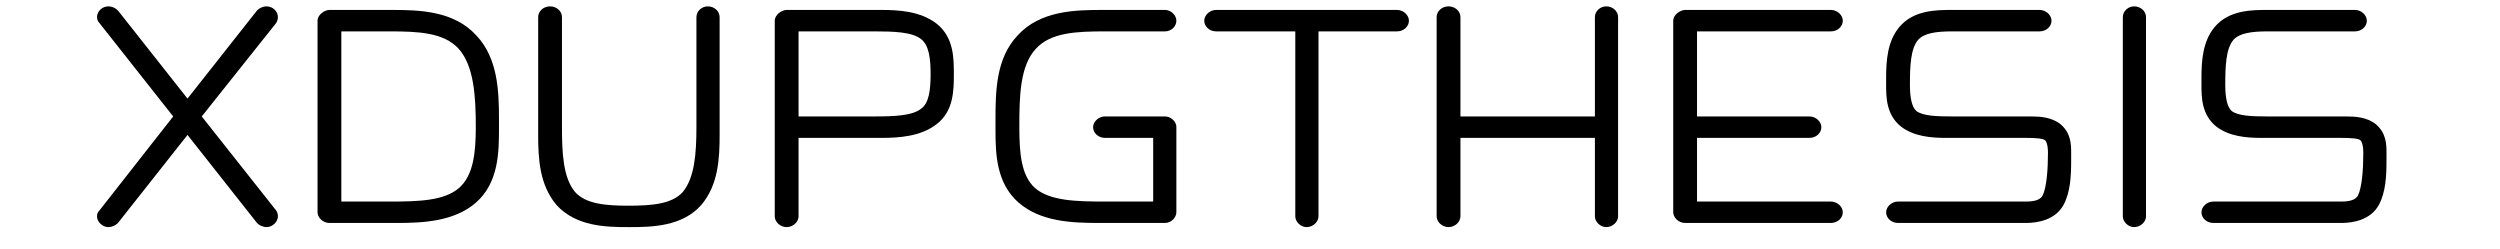 <?xml version="1.0" encoding="UTF-8"?>
<svg xmlns="http://www.w3.org/2000/svg" xmlns:xlink="http://www.w3.org/1999/xlink" width="65.653pt" height="6.545pt" viewBox="0 0 65.653 6.545" version="1.2">
<defs>
<g>
<symbol overflow="visible" id="glyph0-0">
<path style="stroke:none;" d=""/>
</symbol>
<symbol overflow="visible" id="glyph0-1">
<path style="stroke:none;" d="M 0.312 -5.406 C 0.312 -5.359 0.328 -5.297 0.375 -5.25 L 2.312 -2.797 L 0.375 -0.328 C 0.328 -0.281 0.312 -0.234 0.312 -0.172 C 0.312 -0.031 0.453 0.109 0.609 0.109 C 0.703 0.109 0.812 0.062 0.875 -0.016 L 2.688 -2.312 L 4.5 -0.016 C 4.562 0.062 4.672 0.109 4.766 0.109 C 4.922 0.109 5.062 -0.031 5.062 -0.172 C 5.062 -0.234 5.047 -0.281 5.016 -0.328 L 3.062 -2.797 L 5.016 -5.25 C 5.047 -5.297 5.062 -5.359 5.062 -5.406 C 5.062 -5.562 4.922 -5.688 4.766 -5.688 C 4.672 -5.688 4.562 -5.641 4.5 -5.562 L 2.688 -3.266 L 0.875 -5.562 C 0.812 -5.641 0.703 -5.688 0.609 -5.688 C 0.453 -5.688 0.312 -5.562 0.312 -5.406 Z M 0.312 -5.406 "/>
</symbol>
<symbol overflow="visible" id="glyph0-2">
<path style="stroke:none;" d="M 0.719 -0.281 C 0.719 -0.156 0.844 0 1.031 0 L 2.797 0 C 3.469 0 4.297 -0.031 4.875 -0.531 C 5.484 -1.062 5.484 -1.875 5.484 -2.516 L 5.484 -2.719 C 5.484 -3.469 5.453 -4.328 4.891 -4.922 C 4.297 -5.578 3.375 -5.594 2.656 -5.594 L 1.031 -5.594 C 0.906 -5.594 0.719 -5.469 0.719 -5.312 Z M 1.344 -0.562 L 1.344 -5.031 L 2.609 -5.031 C 3.375 -5.031 4.031 -5 4.422 -4.578 C 4.828 -4.125 4.875 -3.328 4.875 -2.516 C 4.875 -1.844 4.812 -1.25 4.438 -0.922 C 4.047 -0.578 3.359 -0.562 2.609 -0.562 Z M 1.344 -0.562 "/>
</symbol>
<symbol overflow="visible" id="glyph0-3">
<path style="stroke:none;" d="M 3.125 0.109 C 3.703 0.109 4.5 0.094 5 -0.469 C 5.453 -1 5.484 -1.703 5.484 -2.312 L 5.484 -5.406 C 5.484 -5.562 5.344 -5.688 5.172 -5.688 C 5.016 -5.688 4.875 -5.562 4.875 -5.406 L 4.875 -2.516 C 4.875 -1.828 4.828 -1.188 4.516 -0.812 C 4.234 -0.5 3.719 -0.453 3.094 -0.453 C 2.484 -0.453 1.969 -0.5 1.688 -0.812 C 1.375 -1.188 1.344 -1.828 1.344 -2.516 L 1.344 -5.406 C 1.344 -5.562 1.203 -5.688 1.031 -5.688 C 0.859 -5.688 0.719 -5.562 0.719 -5.406 L 0.719 -2.312 C 0.719 -1.703 0.75 -1 1.203 -0.469 C 1.719 0.094 2.5 0.109 3.094 0.109 Z M 3.125 0.109 "/>
</symbol>
<symbol overflow="visible" id="glyph0-4">
<path style="stroke:none;" d="M 1.344 -2.797 L 1.344 -5.031 L 3.328 -5.031 C 3.844 -5.031 4.328 -5.016 4.562 -4.828 C 4.766 -4.672 4.812 -4.328 4.812 -3.906 C 4.812 -3.484 4.766 -3.141 4.562 -3 C 4.328 -2.812 3.844 -2.797 3.328 -2.797 Z M 1.344 -2.234 L 3.516 -2.234 C 3.969 -2.234 4.547 -2.266 4.969 -2.594 C 5.422 -2.938 5.422 -3.5 5.422 -3.906 C 5.422 -4.328 5.422 -4.875 4.969 -5.234 C 4.547 -5.562 3.969 -5.594 3.516 -5.594 L 1.031 -5.594 C 0.906 -5.594 0.719 -5.469 0.719 -5.312 L 0.719 -0.172 C 0.719 -0.031 0.859 0.109 1.031 0.109 C 1.203 0.109 1.344 -0.031 1.344 -0.172 Z M 1.344 -2.234 "/>
</symbol>
<symbol overflow="visible" id="glyph0-5">
<path style="stroke:none;" d="M 5.062 -5.312 C 5.062 -5.453 4.922 -5.594 4.766 -5.594 L 3.125 -5.594 C 2.406 -5.594 1.484 -5.578 0.891 -4.922 C 0.328 -4.328 0.312 -3.469 0.312 -2.719 L 0.312 -2.453 C 0.312 -1.828 0.328 -1.047 0.922 -0.531 C 1.5 -0.031 2.328 0 3.016 0 L 4.766 0 C 4.938 0 5.062 -0.156 5.062 -0.281 L 5.062 -2.516 C 5.062 -2.688 4.891 -2.797 4.766 -2.797 L 3.188 -2.797 C 3.016 -2.797 2.875 -2.656 2.875 -2.516 C 2.875 -2.359 3.016 -2.234 3.188 -2.234 L 4.453 -2.234 L 4.453 -0.562 L 3.188 -0.562 C 2.438 -0.562 1.734 -0.578 1.344 -0.922 C 0.984 -1.25 0.938 -1.844 0.938 -2.516 C 0.938 -3.328 0.953 -4.125 1.375 -4.578 C 1.766 -5 2.422 -5.031 3.188 -5.031 L 4.766 -5.031 C 4.922 -5.031 5.062 -5.156 5.062 -5.312 Z M 5.062 -5.312 "/>
</symbol>
<symbol overflow="visible" id="glyph0-6">
<path style="stroke:none;" d="M 0 -5.312 C 0 -5.156 0.141 -5.031 0.312 -5.031 L 2.391 -5.031 L 2.391 -0.172 C 2.391 -0.031 2.531 0.109 2.688 0.109 C 2.859 0.109 3 -0.031 3 -0.172 L 3 -5.031 L 5.062 -5.031 C 5.234 -5.031 5.375 -5.156 5.375 -5.312 C 5.375 -5.453 5.234 -5.594 5.062 -5.594 L 0.312 -5.594 C 0.141 -5.594 0 -5.453 0 -5.312 Z M 0 -5.312 "/>
</symbol>
<symbol overflow="visible" id="glyph0-7">
<path style="stroke:none;" d="M 1.031 0.109 C 1.203 0.109 1.344 -0.031 1.344 -0.172 L 1.344 -2.234 L 4.875 -2.234 L 4.875 -0.172 C 4.875 -0.031 5.016 0.109 5.172 0.109 C 5.344 0.109 5.484 -0.031 5.484 -0.172 L 5.484 -5.406 C 5.484 -5.562 5.344 -5.688 5.172 -5.688 C 5.016 -5.688 4.875 -5.562 4.875 -5.406 L 4.875 -2.797 L 1.344 -2.797 L 1.344 -5.406 C 1.344 -5.562 1.203 -5.688 1.031 -5.688 C 0.859 -5.688 0.719 -5.562 0.719 -5.406 L 0.719 -0.172 C 0.719 -0.031 0.859 0.109 1.031 0.109 Z M 1.031 0.109 "/>
</symbol>
<symbol overflow="visible" id="glyph0-8">
<path style="stroke:none;" d="M 5.172 -0.281 C 5.172 -0.422 5.031 -0.562 4.859 -0.562 L 1.344 -0.562 L 1.344 -2.234 L 4.297 -2.234 C 4.469 -2.234 4.609 -2.359 4.609 -2.516 C 4.609 -2.656 4.469 -2.797 4.297 -2.797 L 1.344 -2.797 L 1.344 -5.031 L 4.859 -5.031 C 5.031 -5.031 5.172 -5.156 5.172 -5.312 C 5.172 -5.453 5.031 -5.594 4.859 -5.594 L 1.031 -5.594 C 0.906 -5.594 0.719 -5.469 0.719 -5.312 L 0.719 -0.281 C 0.719 -0.156 0.844 0 1.031 0 L 4.859 0 C 5.031 0 5.172 -0.125 5.172 -0.281 Z M 5.172 -0.281 "/>
</symbol>
<symbol overflow="visible" id="glyph0-9">
<path style="stroke:none;" d="M 4.859 -5.312 C 4.859 -5.453 4.719 -5.594 4.547 -5.594 L 2.25 -5.594 C 1.844 -5.594 1.234 -5.594 0.859 -5.141 C 0.547 -4.766 0.516 -4.25 0.516 -3.812 L 0.516 -3.625 C 0.516 -3.312 0.516 -2.844 0.906 -2.531 C 1.25 -2.266 1.719 -2.234 2.078 -2.234 L 4.188 -2.234 C 4.438 -2.234 4.641 -2.219 4.688 -2.172 C 4.719 -2.156 4.766 -2.047 4.766 -1.844 C 4.766 -1.422 4.734 -0.938 4.625 -0.719 C 4.562 -0.609 4.422 -0.562 4.188 -0.562 L 0.828 -0.562 C 0.656 -0.562 0.516 -0.422 0.516 -0.281 C 0.516 -0.125 0.656 0 0.828 0 L 4.188 0 C 4.5 0 4.953 -0.078 5.172 -0.469 C 5.359 -0.812 5.375 -1.25 5.375 -1.641 L 5.375 -1.844 C 5.375 -2.047 5.375 -2.359 5.094 -2.594 C 4.859 -2.781 4.547 -2.797 4.328 -2.797 L 2.25 -2.797 C 1.828 -2.797 1.484 -2.812 1.312 -2.938 C 1.188 -3.047 1.141 -3.297 1.141 -3.625 C 1.141 -4.109 1.156 -4.578 1.359 -4.812 C 1.516 -4.984 1.828 -5.031 2.25 -5.031 L 4.547 -5.031 C 4.719 -5.031 4.859 -5.156 4.859 -5.312 Z M 4.859 -5.312 "/>
</symbol>
<symbol overflow="visible" id="glyph0-10">
<path style="stroke:none;" d="M 1.234 0.109 C 1.406 0.109 1.547 -0.031 1.547 -0.172 L 1.547 -5.406 C 1.547 -5.562 1.406 -5.688 1.234 -5.688 C 1.078 -5.688 0.938 -5.562 0.938 -5.406 L 0.938 -0.172 C 0.938 -0.031 1.078 0.109 1.234 0.109 Z M 1.234 0.109 "/>
</symbol>
</g>
</defs>
<g id="surface1">
<g style="fill:rgb(0%,0%,0%);fill-opacity:1;">
  <use xlink:href="#glyph0-1" x="2.236" y="5.855"/>
  <use xlink:href="#glyph0-2" x="7.62" y="5.855"/>
  <use xlink:href="#glyph0-3" x="13.414" y="5.855"/>
  <use xlink:href="#glyph0-4" x="19.627" y="5.855"/>
</g>
<g style="fill:rgb(0%,0%,0%);fill-opacity:1;">
  <use xlink:href="#glyph0-5" x="25.831" y="5.855"/>
  <use xlink:href="#glyph0-6" x="31.625" y="5.855"/>
  <use xlink:href="#glyph0-7" x="37.009" y="5.855"/>
  <use xlink:href="#glyph0-8" x="43.222" y="5.855"/>
  <use xlink:href="#glyph0-9" x="49.016" y="5.855"/>
  <use xlink:href="#glyph0-10" x="54.81" y="5.855"/>
  <use xlink:href="#glyph0-9" x="57.297" y="5.855"/>
</g>
</g>
</svg>
